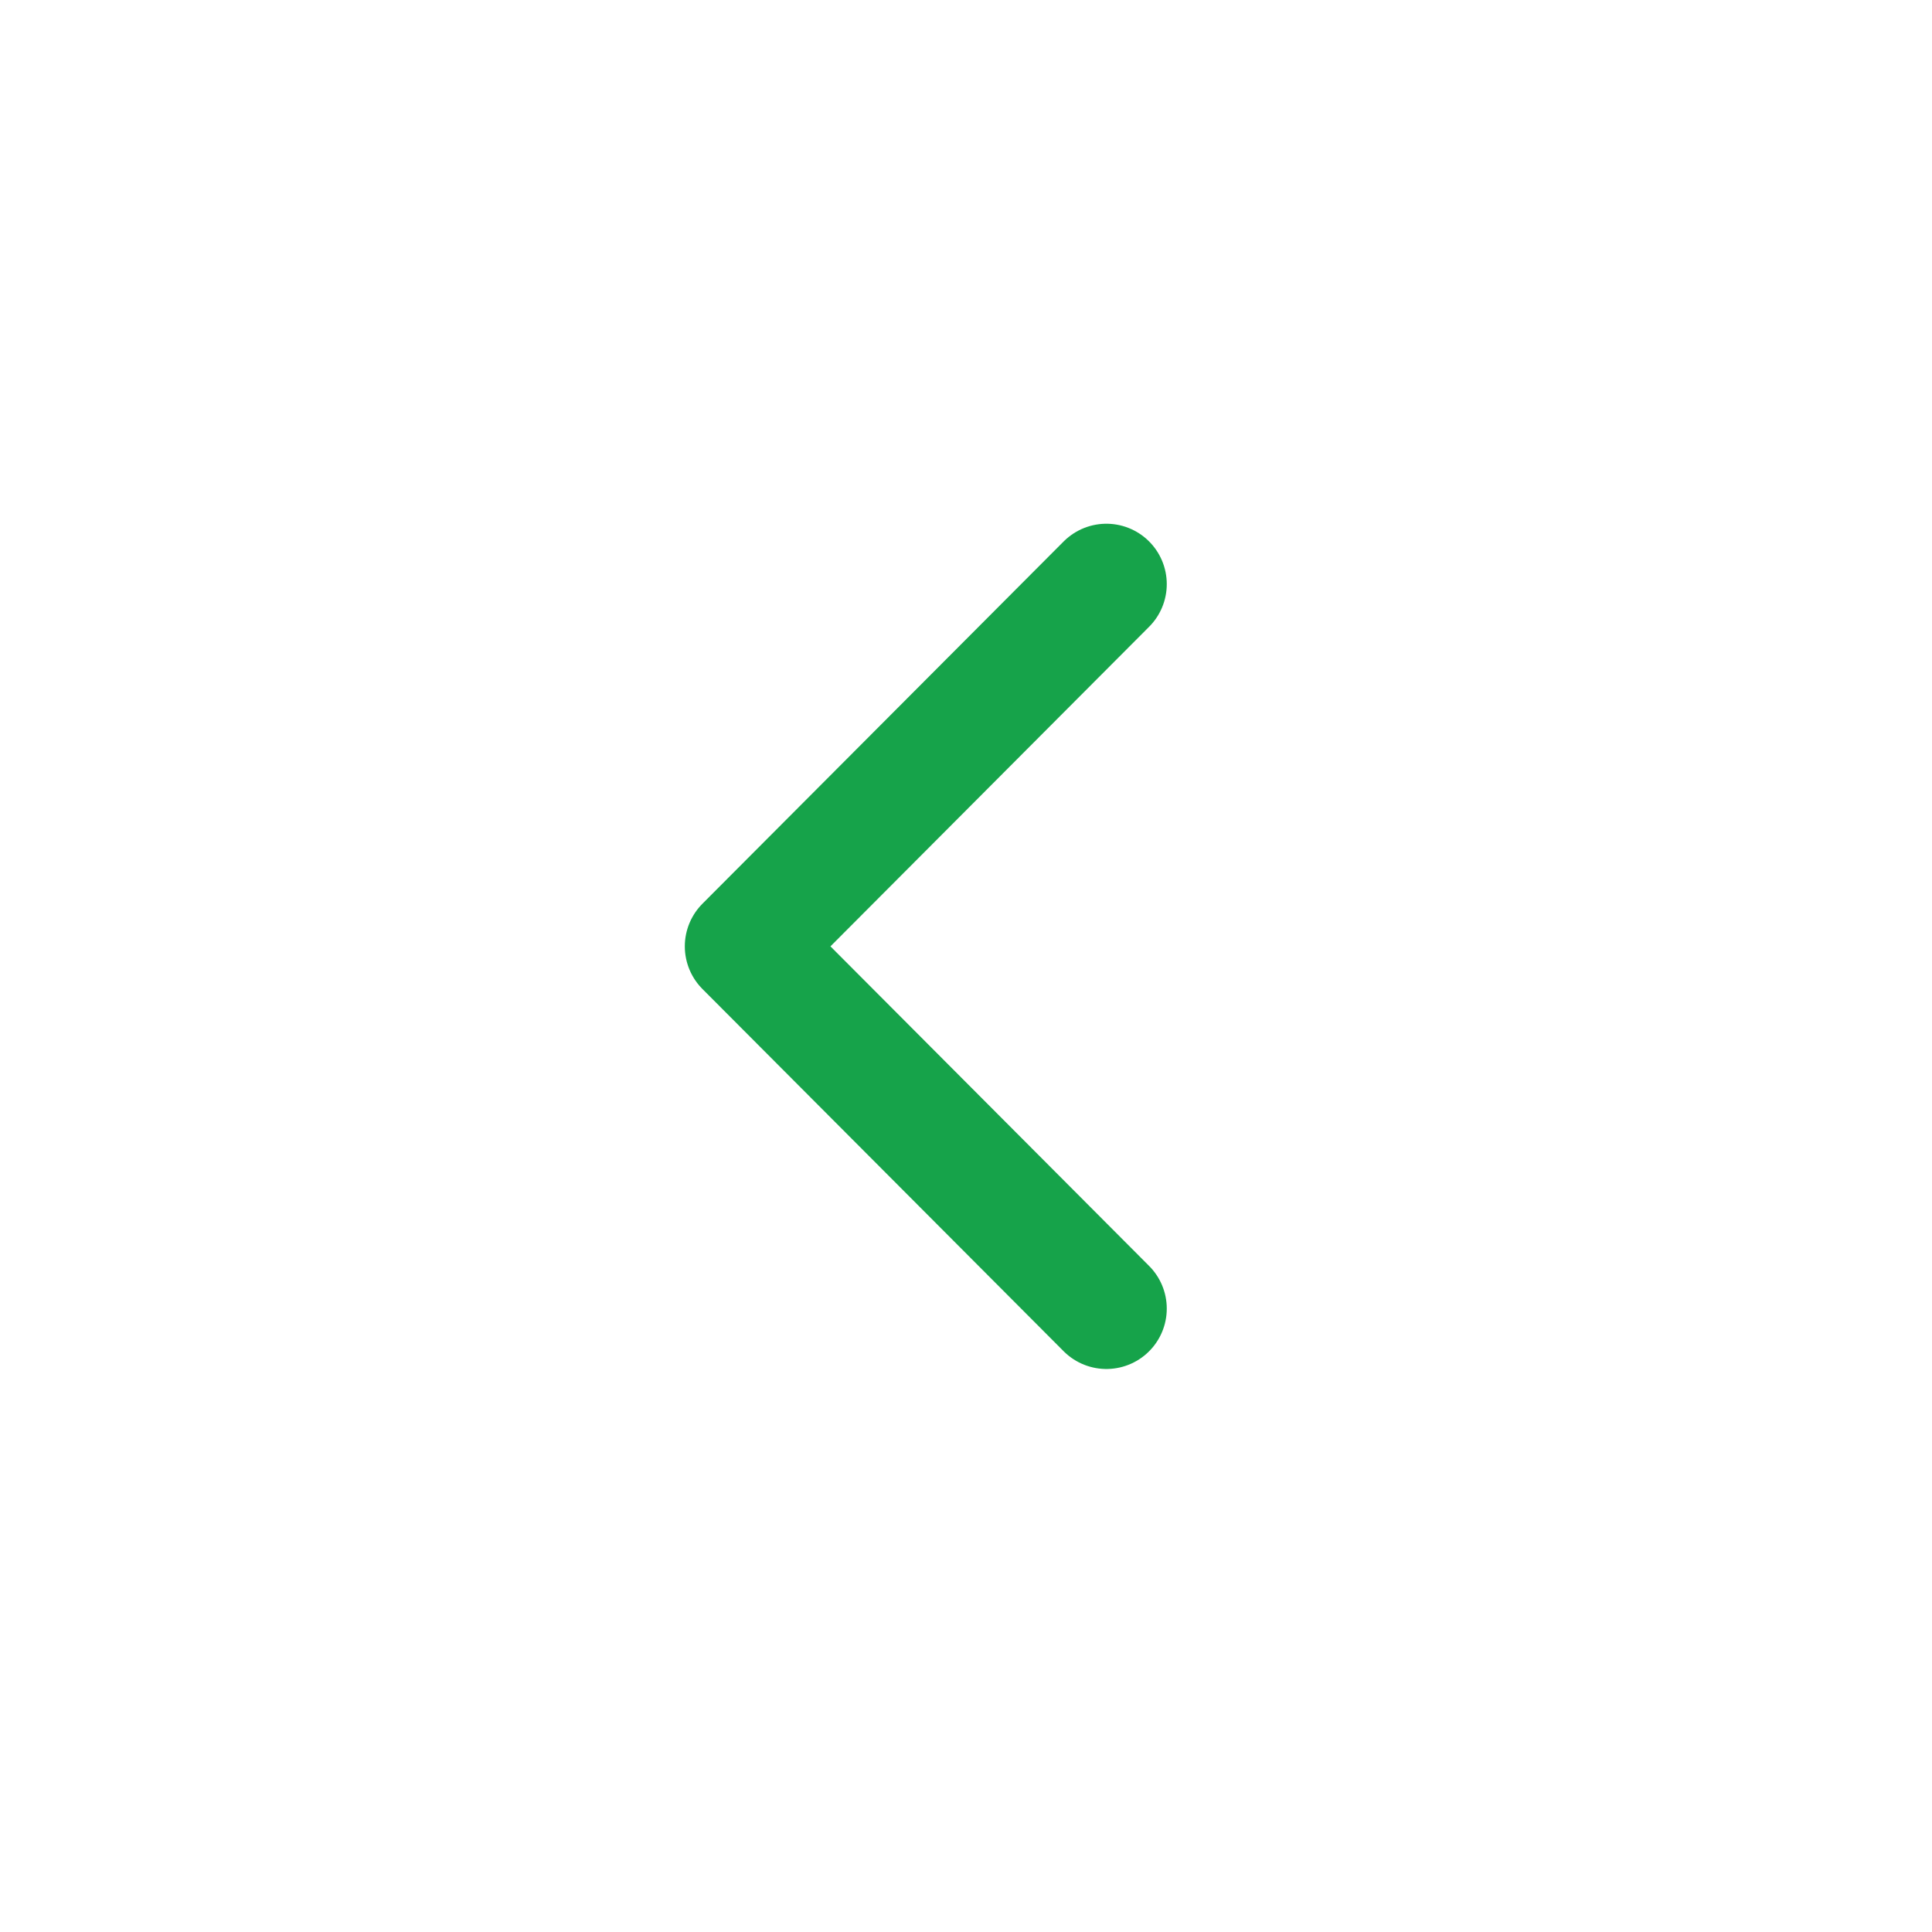 <svg width="24" height="24" viewBox="0 0 24 24" fill="none" xmlns="http://www.w3.org/2000/svg">
<path d="M13.744 16.256L9.257 11.756L13.744 7.256" stroke="#16A34A" stroke-width="1.5" stroke-linecap="round" stroke-linejoin="round"/>
</svg>

